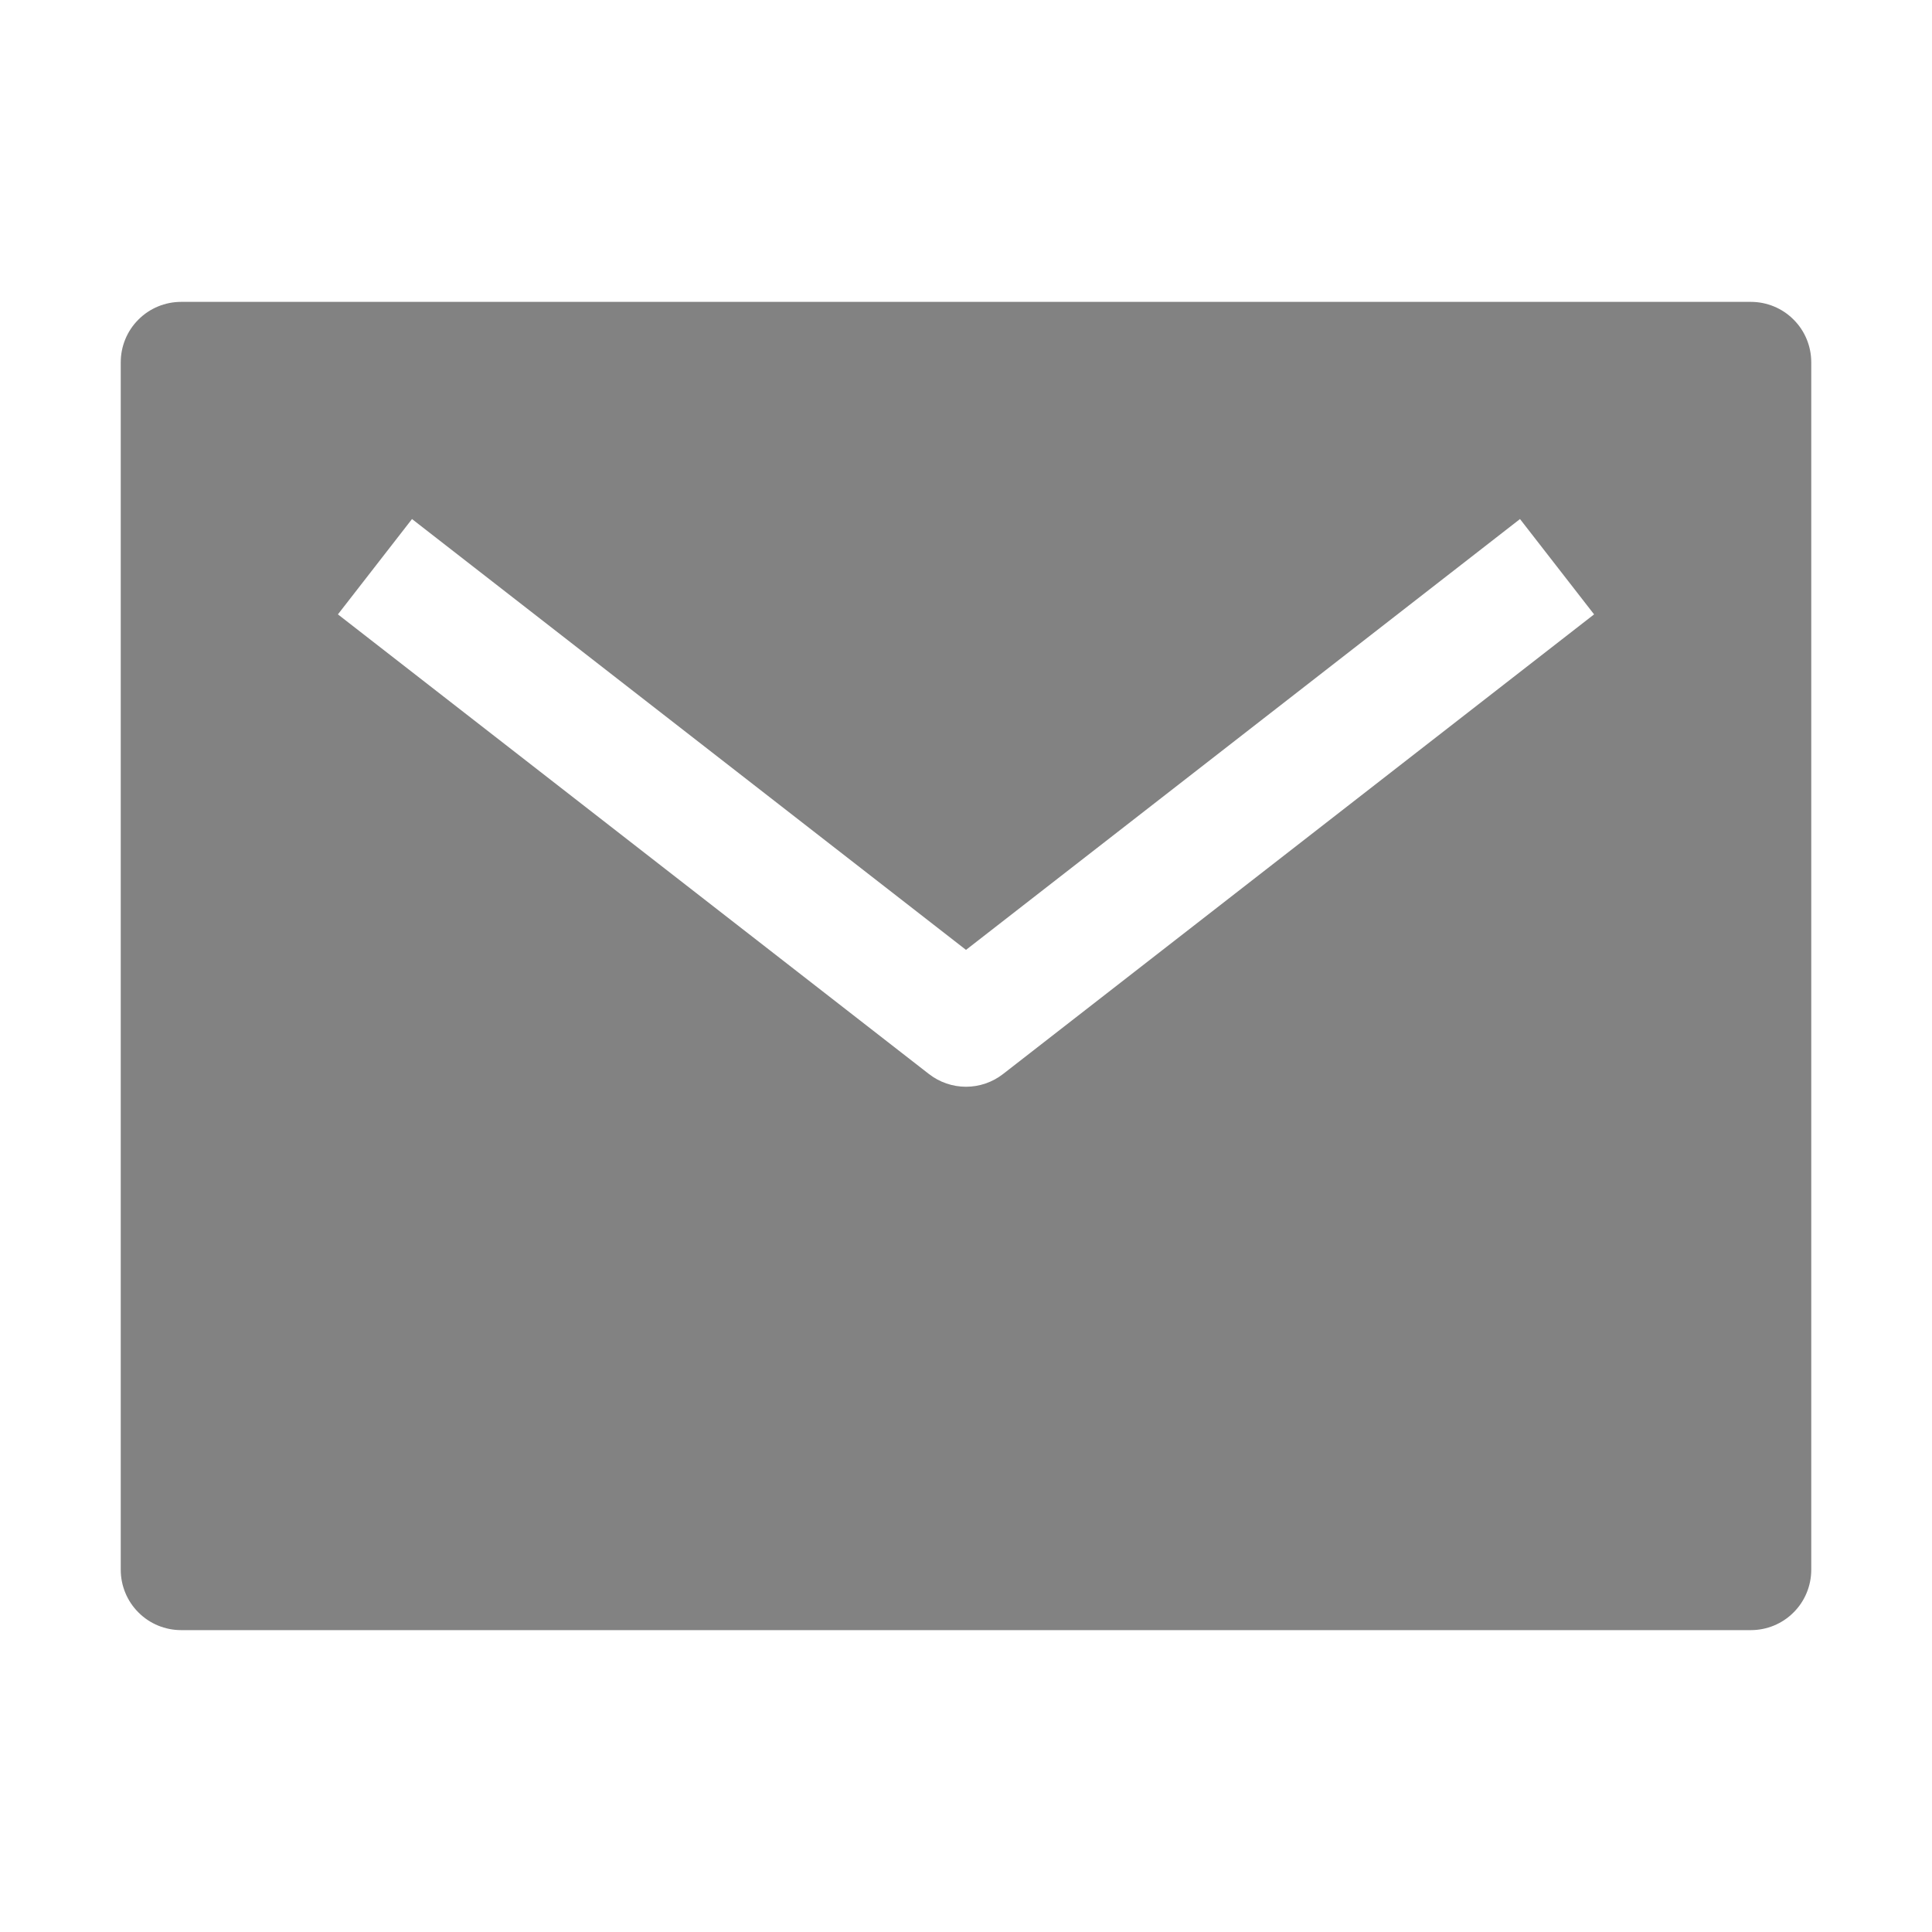 <svg width="32" height="32" viewBox="0 0 32 32" fill="none" xmlns="http://www.w3.org/2000/svg">
<path d="M29 5H3C2.735 5 2.48 5.105 2.293 5.293C2.105 5.48 2 5.735 2 6V26C2 26.265 2.105 26.52 2.293 26.707C2.48 26.895 2.735 27 3 27H29C29.265 27 29.52 26.895 29.707 26.707C29.895 26.52 30 26.265 30 26V6C30 5.735 29.895 5.48 29.707 5.293C29.52 5.105 29.265 5 29 5ZM16.614 17.789C16.438 17.926 16.222 18 16 18C15.778 18 15.562 17.926 15.386 17.789L5.597 10.176L6.824 8.597L16 15.733L25.176 8.597L26.403 10.176L16.614 17.789Z" fill="#828282"/>
</svg>
